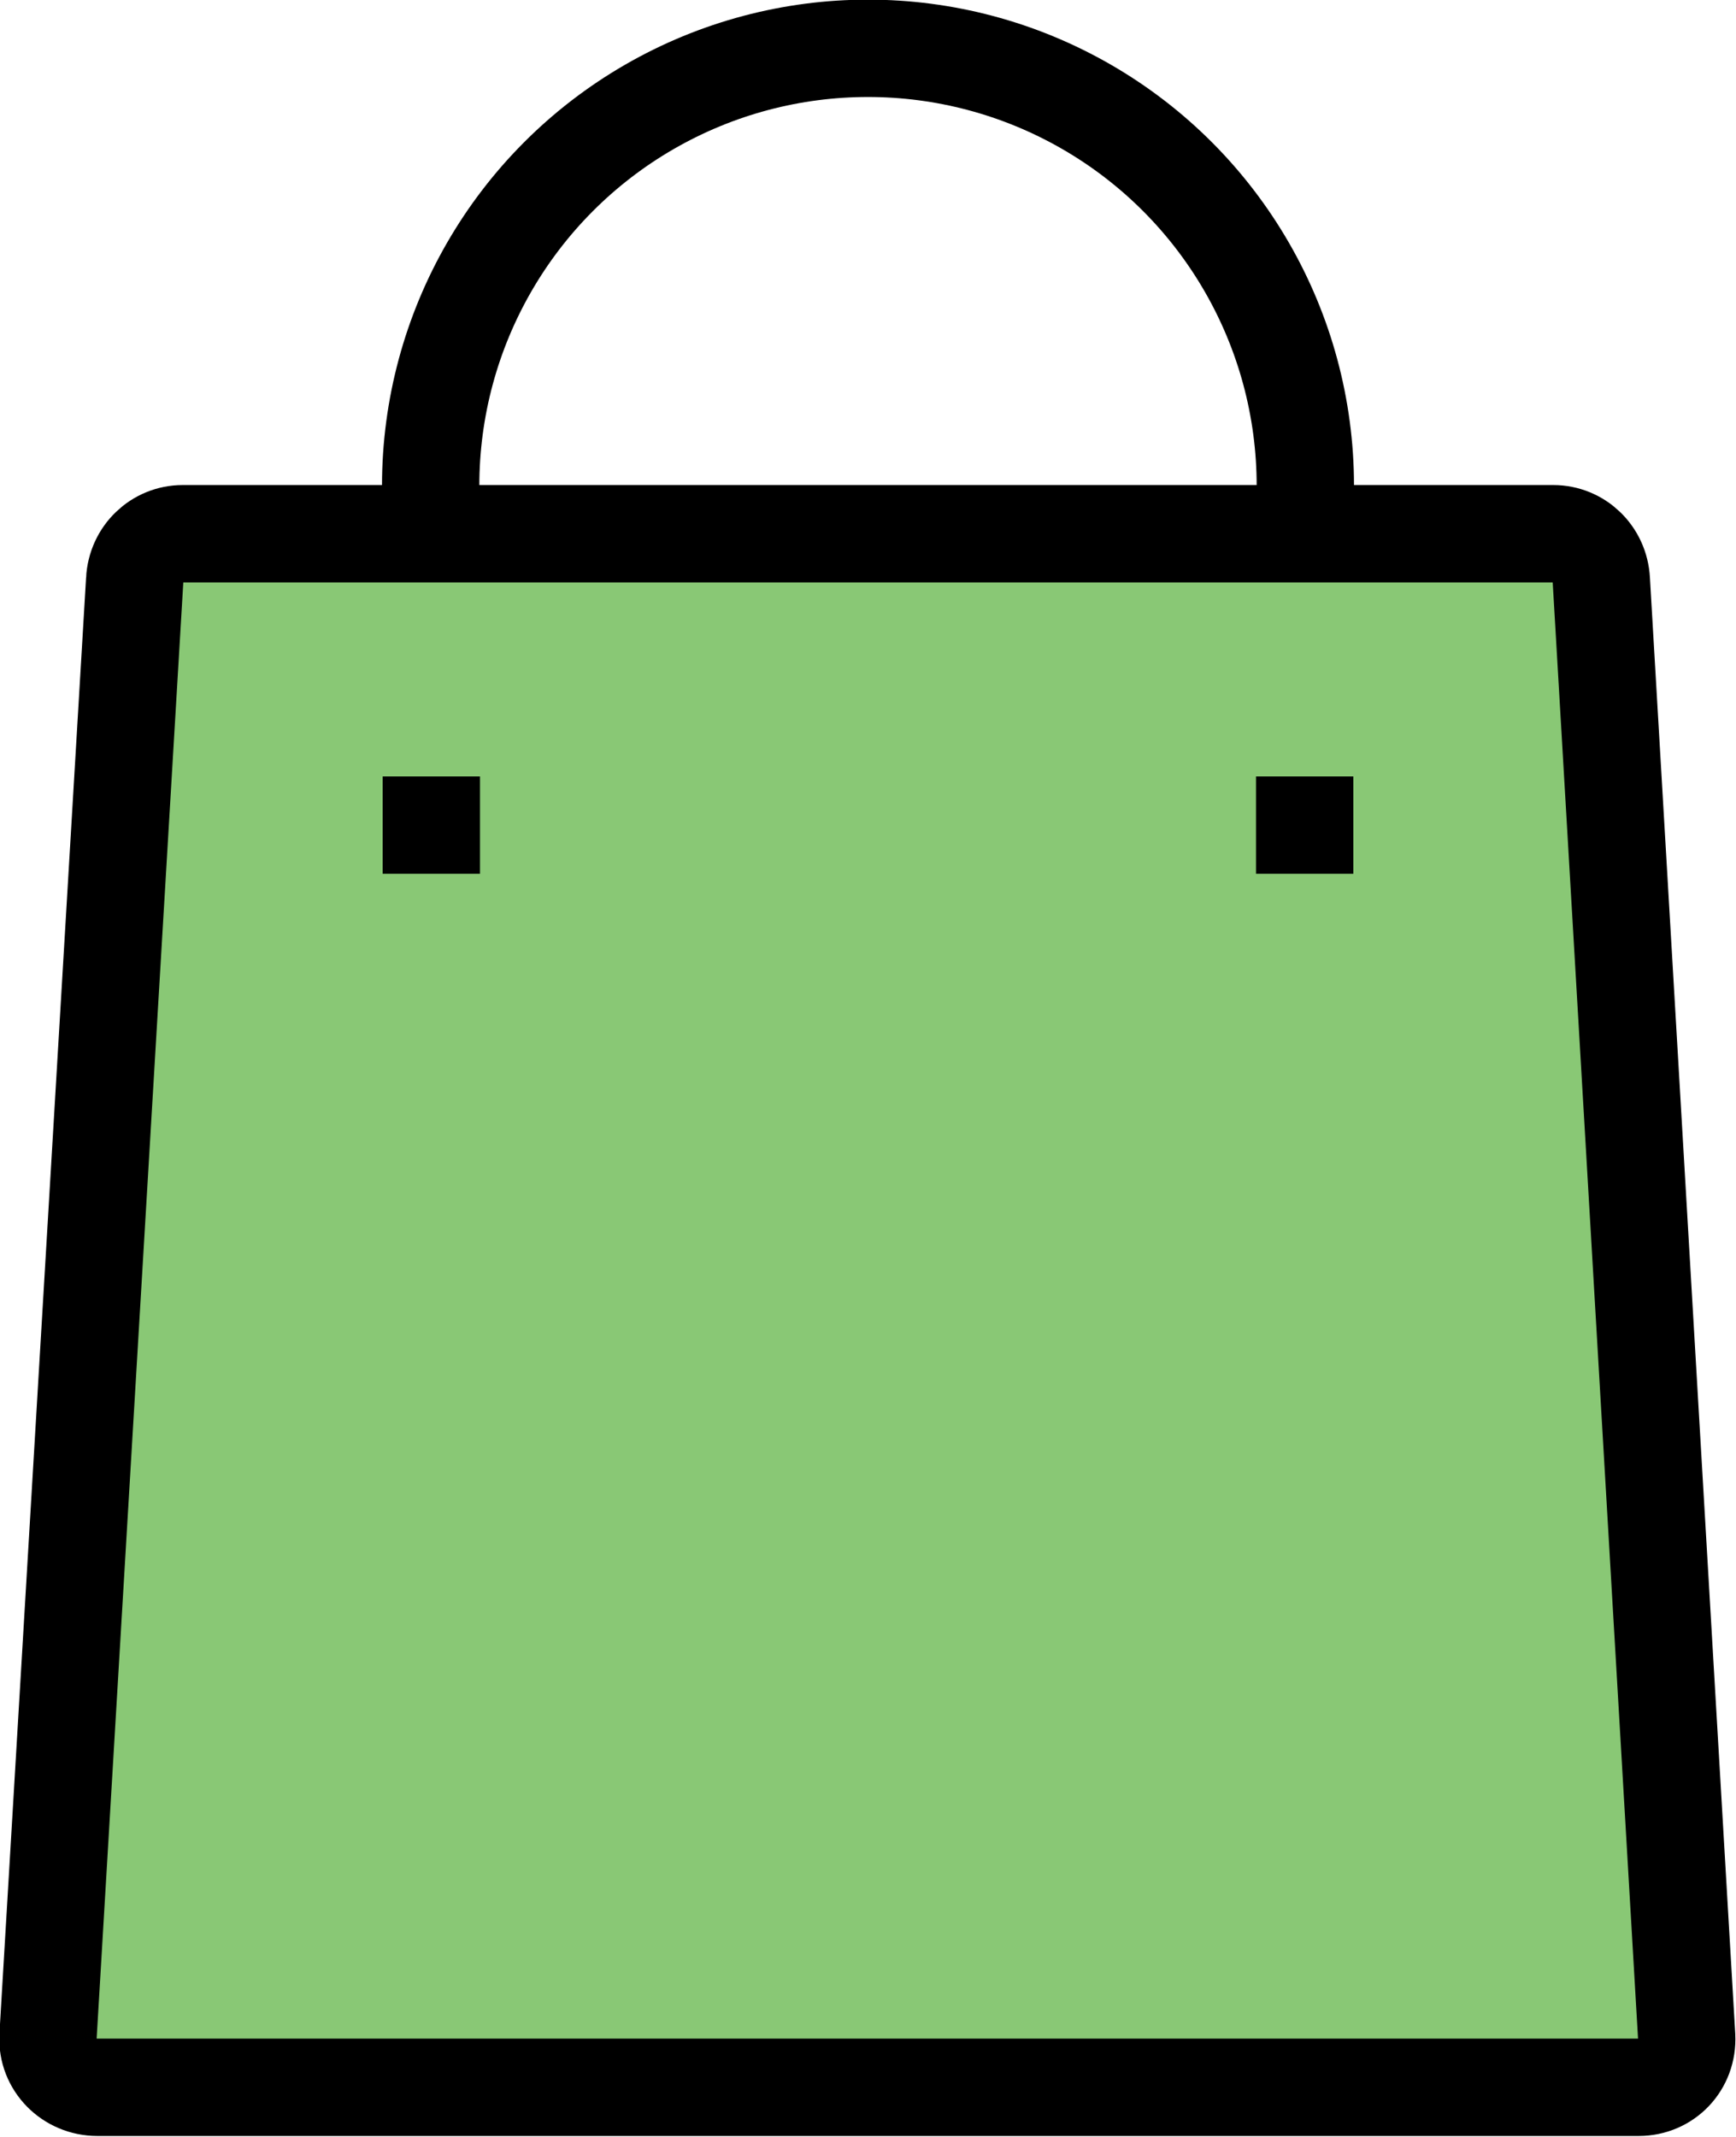<?xml version="1.0" encoding="UTF-8"?>
<!DOCTYPE svg PUBLIC "-//W3C//DTD SVG 1.1//EN" "http://www.w3.org/Graphics/SVG/1.1/DTD/svg11.dtd">
<!-- Creator: CorelDRAW 2017 -->
<svg xmlns="http://www.w3.org/2000/svg" xml:space="preserve" width="26px" height="32px" version="1.1" style="shape-rendering:geometricPrecision; text-rendering:geometricPrecision; image-rendering:optimizeQuality; fill-rule:evenodd; clip-rule:evenodd"
viewBox="0 0 13.02 16.02"
 xmlns:xlink="http://www.w3.org/1999/xlink">
 <defs>
  <style type="text/css">
   <![CDATA[
    .str0 {stroke:black;stroke-width:0.73}
    .fil0 {fill:none}
    .fil1 {fill:#89C875}
    .fil2 {fill:black}
   ]]>
  </style>
 </defs>
 <g id="Layer_x0020_1">
  <g id="_2752574212832">
   <circle class="fil0 str0" cx="6.51" cy="3.64" r="3.28"/>
   <path class="fil1 str0" d="M1.01 4.35c0.01,-0.2 0.17,-0.35 0.36,-0.35l10.28 0c0.19,0 0.35,0.15 0.36,0.35l0.64 10.92c0.01,0.21 -0.15,0.38 -0.36,0.38l-11.56 0c-0.21,0 -0.38,-0.17 -0.37,-0.38l0.65 -10.92z"/>
   <rect class="fil2" x="2.87" y="5.82" width="0.73" height="0.73"/>
   <rect class="fil2" x="9.42" y="5.82" width="0.73" height="0.73"/>
  </g>
 </g>
</svg>
